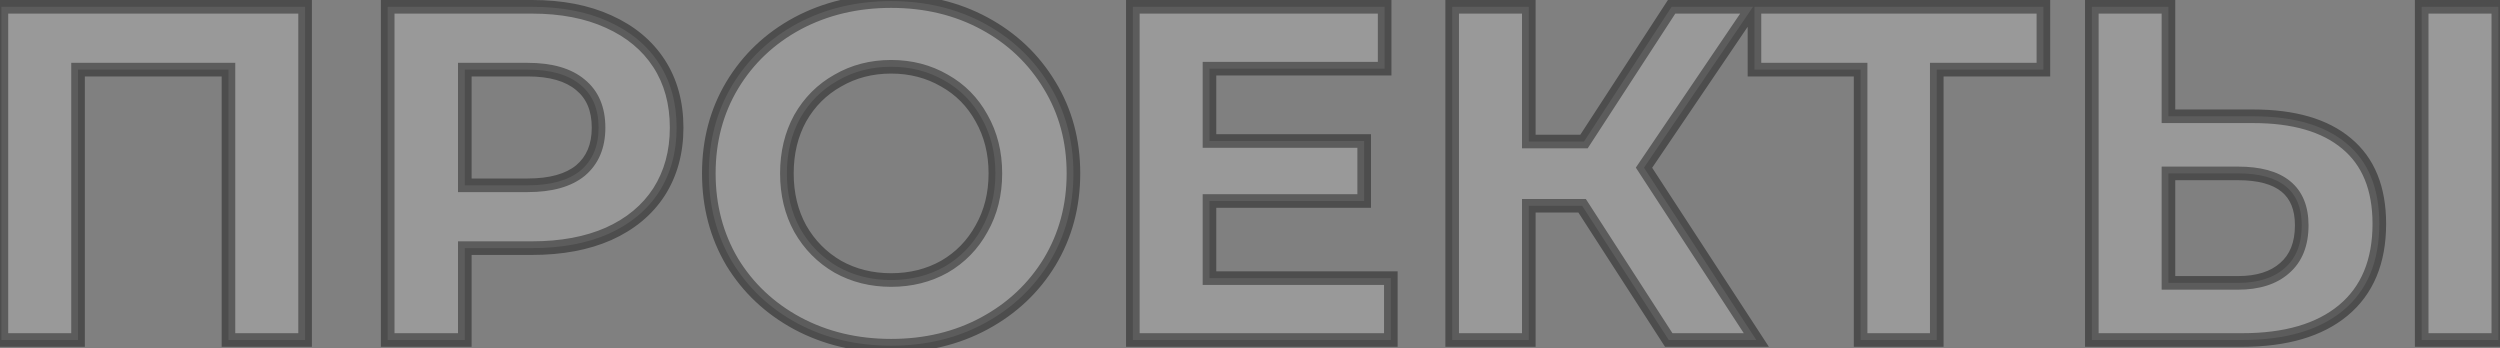 <?xml version="1.0" encoding="UTF-8"?> <svg xmlns="http://www.w3.org/2000/svg" width="625" height="87" viewBox="0 0 625 87" fill="none"><rect x="0" y="0" width="625" height="87" fill="#808080" stroke="none"/> <path d="M76.275 1.7V85H57.116V17.408H19.512V85H0.353V1.7H76.275ZM132.981 1.7C140.359 1.7 146.746 2.93 152.14 5.389C157.614 7.848 161.819 11.339 164.754 15.861C167.69 20.383 169.157 25.738 169.157 31.926C169.157 38.035 167.69 43.39 164.754 47.991C161.819 52.513 157.614 56.004 152.14 58.463C146.746 60.843 140.359 62.033 132.981 62.033H116.202V85H96.924V1.7H132.981ZM131.91 46.325C137.702 46.325 142.105 45.095 145.119 42.636C148.134 40.097 149.641 36.527 149.641 31.926C149.641 27.245 148.134 23.675 145.119 21.216C142.105 18.677 137.702 17.408 131.91 17.408H116.202V46.325H131.91ZM222.783 86.428C214.135 86.428 206.321 84.564 199.34 80.835C192.438 77.106 187.003 71.989 183.037 65.484C179.149 58.899 177.206 51.521 177.206 43.35C177.206 35.179 179.149 27.84 183.037 21.335C187.003 14.75 192.438 9.594 199.34 5.865C206.321 2.136 214.135 0.272 222.783 0.272C231.43 0.272 239.205 2.136 246.107 5.865C253.009 9.594 258.443 14.75 262.41 21.335C266.376 27.84 268.36 35.179 268.36 43.35C268.36 51.521 266.376 58.899 262.41 65.484C258.443 71.989 253.009 77.106 246.107 80.835C239.205 84.564 231.43 86.428 222.783 86.428ZM222.783 70.006C227.701 70.006 232.144 68.895 236.111 66.674C240.077 64.373 243.171 61.2 245.393 57.154C247.693 53.108 248.844 48.507 248.844 43.35C248.844 38.193 247.693 33.592 245.393 29.546C243.171 25.5 240.077 22.366 236.111 20.145C232.144 17.844 227.701 16.694 222.783 16.694C217.864 16.694 213.421 17.844 209.455 20.145C205.488 22.366 202.354 25.5 200.054 29.546C197.832 33.592 196.722 38.193 196.722 43.35C196.722 48.507 197.832 53.108 200.054 57.154C202.354 61.2 205.488 64.373 209.455 66.674C213.421 68.895 217.864 70.006 222.783 70.006ZM347.708 69.53V85H283.21V1.7H346.161V17.17H302.369V35.258H341.044V50.252H302.369V69.53H347.708ZM395.529 51.442H382.201V85H363.042V1.7H382.201V35.377H396.005L417.901 1.7H438.25L410.999 41.922L439.083 85H417.187L395.529 51.442ZM510.849 17.408H484.193V85H465.153V17.408H438.616V1.7H510.849V17.408ZM563.295 29.07C573.449 29.07 581.224 31.331 586.619 35.853C592.093 40.375 594.83 47.079 594.83 55.964C594.83 65.405 591.815 72.624 585.786 77.622C579.836 82.541 571.426 85 560.558 85H522.954V1.7H542.113V29.07H563.295ZM559.487 70.72C564.485 70.72 568.372 69.49 571.149 67.031C574.005 64.572 575.433 61.002 575.433 56.321C575.433 47.674 570.117 43.35 559.487 43.35H542.113V70.72H559.487ZM605.421 1.7H624.58V85H605.421V1.7Z" fill="white" fill-opacity="0.2"></path> <path d="M76.275 1.7H77.975V-5.72205e-06H76.275V1.7ZM76.275 85V86.7H77.975V85H76.275ZM57.116 85H55.416V86.7H57.116V85ZM57.116 17.408H58.816V15.708H57.116V17.408ZM19.512 17.408V15.708H17.812V17.408H19.512ZM19.512 85V86.7H21.212V85H19.512ZM0.353 85H-1.347V86.7H0.353V85ZM0.353 1.7V-5.72205e-06H-1.347V1.7H0.353ZM74.575 1.7V85H77.975V1.7H74.575ZM76.275 83.3H57.116V86.7H76.275V83.3ZM58.816 85V17.408H55.416V85H58.816ZM57.116 15.708H19.512V19.108H57.116V15.708ZM17.812 17.408V85H21.212V17.408H17.812ZM19.512 83.3H0.353V86.7H19.512V83.3ZM2.053 85V1.7H-1.347V85H2.053ZM0.353 3.4H76.275V-5.72205e-06H0.353V3.4ZM152.14 5.389L151.435 6.936L151.444 6.94L152.14 5.389ZM164.754 47.991L166.18 48.917L166.188 48.905L164.754 47.991ZM152.14 58.463L152.826 60.018L152.837 60.014L152.14 58.463ZM116.202 62.033V60.333H114.502V62.033H116.202ZM116.202 85V86.7H117.902V85H116.202ZM96.924 85H95.224V86.7H96.924V85ZM96.924 1.7V-5.72205e-06H95.224V1.7H96.924ZM145.119 42.636L146.194 43.953L146.204 43.945L146.214 43.936L145.119 42.636ZM145.119 21.216L144.024 22.516L144.034 22.525L144.045 22.533L145.119 21.216ZM116.202 17.408V15.708H114.502V17.408H116.202ZM116.202 46.325H114.502V48.025H116.202V46.325ZM132.981 3.4C140.174 3.4 146.309 4.599 151.435 6.936L152.845 3.842C147.182 1.26 140.545 -5.72205e-06 132.981 -5.72205e-06V3.4ZM151.444 6.94C156.654 9.281 160.591 12.569 163.328 16.787L166.18 14.935C163.047 10.109 158.574 6.416 152.837 3.838L151.444 6.94ZM163.328 16.787C166.059 20.994 167.457 26.017 167.457 31.926H170.857C170.857 25.459 169.32 19.772 166.18 14.935L163.328 16.787ZM167.457 31.926C167.457 37.751 166.062 42.78 163.321 47.077L166.188 48.905C169.317 43.999 170.857 38.319 170.857 31.926H167.457ZM163.328 47.065C160.591 51.283 156.654 54.571 151.444 56.912L152.837 60.014C158.574 57.436 163.047 53.743 166.18 48.917L163.328 47.065ZM151.454 56.908C146.323 59.172 140.181 60.333 132.981 60.333V63.733C140.538 63.733 147.169 62.514 152.826 60.018L151.454 56.908ZM132.981 60.333H116.202V63.733H132.981V60.333ZM114.502 62.033V85H117.902V62.033H114.502ZM116.202 83.3H96.924V86.7H116.202V83.3ZM98.624 85V1.7H95.224V85H98.624ZM96.924 3.4H132.981V-5.72205e-06H96.924V3.4ZM131.91 48.025C137.909 48.025 142.759 46.756 146.194 43.953L144.045 41.319C141.451 43.435 137.494 44.625 131.91 44.625V48.025ZM146.214 43.936C149.679 41.019 151.341 36.935 151.341 31.926H147.941C147.941 36.119 146.589 39.176 144.024 41.336L146.214 43.936ZM151.341 31.926C151.341 26.849 149.685 22.747 146.194 19.899L144.045 22.533C146.583 24.604 147.941 27.641 147.941 31.926H151.341ZM146.214 19.916C142.778 17.021 137.919 15.708 131.91 15.708V19.108C137.484 19.108 141.432 20.333 144.024 22.516L146.214 19.916ZM131.91 15.708H116.202V19.108H131.91V15.708ZM114.502 17.408V46.325H117.902V17.408H114.502ZM116.202 48.025H131.91V44.625H116.202V48.025ZM199.34 80.835L198.532 82.331L198.539 82.335L199.34 80.835ZM183.037 65.484L181.573 66.348L181.579 66.359L181.585 66.369L183.037 65.484ZM183.037 21.335L181.58 20.458L181.577 20.463L183.037 21.335ZM199.34 5.865L198.539 4.365L198.532 4.369L199.34 5.865ZM262.41 21.335L260.953 22.212L260.958 22.22L262.41 21.335ZM262.41 65.484L263.861 66.369L263.866 66.361L262.41 65.484ZM246.107 80.835L246.915 82.331L246.107 80.835ZM236.111 66.674L236.941 68.157L236.952 68.151L236.964 68.145L236.111 66.674ZM245.393 57.154L243.915 56.314L243.909 56.325L243.902 56.336L245.393 57.154ZM245.393 29.546L243.902 30.364L243.909 30.375L243.915 30.386L245.393 29.546ZM236.111 20.145L235.258 21.616L235.269 21.622L235.28 21.628L236.111 20.145ZM209.455 20.145L210.285 21.628L210.296 21.622L210.308 21.616L209.455 20.145ZM200.054 29.546L198.576 28.706L198.57 28.717L198.563 28.728L200.054 29.546ZM200.054 57.154L198.563 57.972L198.57 57.983L198.576 57.994L200.054 57.154ZM209.455 66.674L208.602 68.145L208.613 68.151L208.624 68.157L209.455 66.674ZM222.783 84.728C214.388 84.728 206.853 82.921 200.14 79.335L198.539 82.335C205.789 86.207 213.882 88.128 222.783 88.128V84.728ZM200.148 79.339C193.502 75.749 188.293 70.84 184.488 64.599L181.585 66.369C185.713 73.139 191.373 78.463 198.532 82.331L200.148 79.339ZM184.501 64.62C180.778 58.315 178.906 51.239 178.906 43.35H175.506C175.506 51.804 177.52 59.484 181.573 66.348L184.501 64.62ZM178.906 43.35C178.906 35.461 180.778 28.428 184.496 22.207L181.577 20.463C177.52 27.253 175.506 34.897 175.506 43.35H178.906ZM184.493 22.212C188.299 15.893 193.507 10.948 200.148 7.361L198.532 4.369C191.368 8.239 185.707 13.607 181.58 20.458L184.493 22.212ZM200.14 7.365C206.853 3.779 214.388 1.972 222.783 1.972V-1.428C213.882 -1.428 205.789 0.493 198.539 4.365L200.14 7.365ZM222.783 1.972C231.177 1.972 238.669 3.779 245.299 7.361L246.915 4.369C239.74 0.493 231.683 -1.428 222.783 -1.428V1.972ZM245.299 7.361C251.939 10.948 257.147 15.893 260.953 22.212L263.866 20.458C259.739 13.607 254.078 8.239 246.915 4.369L245.299 7.361ZM260.958 22.22C264.75 28.439 266.66 35.467 266.66 43.35H270.06C270.06 34.89 268.002 27.241 263.861 20.45L260.958 22.22ZM266.66 43.35C266.66 51.233 264.75 58.304 260.953 64.607L263.866 66.361C268.002 59.495 270.06 51.81 270.06 43.35H266.66ZM260.958 64.599C257.153 70.84 251.944 75.749 245.299 79.339L246.915 82.331C254.073 78.463 259.733 73.139 263.861 66.369L260.958 64.599ZM245.299 79.339C238.669 82.921 231.177 84.728 222.783 84.728V88.128C231.683 88.128 239.74 86.207 246.915 82.331L245.299 79.339ZM222.783 71.706C227.968 71.706 232.7 70.532 236.941 68.157L235.28 65.191C231.588 67.258 227.435 68.306 222.783 68.306V71.706ZM236.964 68.145C241.2 65.687 244.513 62.288 246.883 57.972L243.902 56.336C241.829 60.112 238.955 63.059 235.258 65.203L236.964 68.145ZM246.87 57.994C249.332 53.665 250.544 48.769 250.544 43.35H247.144C247.144 48.245 246.055 52.551 243.915 56.314L246.87 57.994ZM250.544 43.35C250.544 37.931 249.332 33.035 246.87 28.706L243.915 30.386C246.055 34.149 247.144 38.455 247.144 43.35H250.544ZM246.883 28.728C244.511 24.407 241.19 21.041 236.941 18.662L235.28 21.628C238.964 23.692 241.832 26.593 243.902 30.364L246.883 28.728ZM236.964 18.674C232.719 16.213 227.978 14.994 222.783 14.994V18.394C227.424 18.394 231.569 19.476 235.258 21.616L236.964 18.674ZM222.783 14.994C217.587 14.994 212.846 16.213 208.602 18.674L210.308 21.616C213.996 19.476 218.141 18.394 222.783 18.394V14.994ZM208.624 18.662C204.38 21.038 201.026 24.397 198.576 28.706L201.531 30.386C203.683 26.603 206.596 23.695 210.285 21.628L208.624 18.662ZM198.563 28.728C196.189 33.053 195.022 37.941 195.022 43.35H198.422C198.422 38.445 199.476 34.131 201.544 30.364L198.563 28.728ZM195.022 43.35C195.022 48.758 196.189 53.647 198.563 57.972L201.544 56.336C199.476 52.569 198.422 48.255 198.422 43.35H195.022ZM198.576 57.994C201.023 62.298 204.371 65.691 208.602 68.145L210.308 65.203C206.605 63.056 203.686 60.102 201.531 56.314L198.576 57.994ZM208.624 68.157C212.865 70.532 217.598 71.706 222.783 71.706V68.306C218.13 68.306 213.978 67.258 210.285 65.191L208.624 68.157ZM347.708 69.53H349.408V67.83H347.708V69.53ZM347.708 85V86.7H349.408V85H347.708ZM283.21 85H281.51V86.7H283.21V85ZM283.21 1.7V-5.72205e-06H281.51V1.7H283.21ZM346.161 1.7H347.861V-5.72205e-06H346.161V1.7ZM346.161 17.17V18.87H347.861V17.17H346.161ZM302.369 17.17V15.47H300.669V17.17H302.369ZM302.369 35.258H300.669V36.958H302.369V35.258ZM341.044 35.258H342.744V33.558H341.044V35.258ZM341.044 50.252V51.952H342.744V50.252H341.044ZM302.369 50.252V48.552H300.669V50.252H302.369ZM302.369 69.53H300.669V71.23H302.369V69.53ZM346.008 69.53V85H349.408V69.53H346.008ZM347.708 83.3H283.21V86.7H347.708V83.3ZM284.91 85V1.7H281.51V85H284.91ZM283.21 3.4H346.161V-5.72205e-06H283.21V3.4ZM344.461 1.7V17.17H347.861V1.7H344.461ZM346.161 15.47H302.369V18.87H346.161V15.47ZM300.669 17.17V35.258H304.069V17.17H300.669ZM302.369 36.958H341.044V33.558H302.369V36.958ZM339.344 35.258V50.252H342.744V35.258H339.344ZM341.044 48.552H302.369V51.952H341.044V48.552ZM300.669 50.252V69.53H304.069V50.252H300.669ZM302.369 71.23H347.708V67.83H302.369V71.23ZM395.529 51.442L396.957 50.52L396.455 49.742H395.529V51.442ZM382.201 51.442V49.742H380.501V51.442H382.201ZM382.201 85V86.7H383.901V85H382.201ZM363.042 85H361.342V86.7H363.042V85ZM363.042 1.7V-5.72205e-06H361.342V1.7H363.042ZM382.201 1.7H383.901V-5.72205e-06H382.201V1.7ZM382.201 35.377H380.501V37.077H382.201V35.377ZM396.005 35.377V37.077H396.927L397.43 36.304L396.005 35.377ZM417.901 1.7V-5.72205e-06H416.978L416.476 0.773L417.901 1.7ZM438.25 1.7L439.657 2.654L441.455 -5.72205e-06H438.25V1.7ZM410.999 41.922L409.591 40.968L408.958 41.904L409.575 42.85L410.999 41.922ZM439.083 85V86.7H442.22L440.507 84.072L439.083 85ZM417.187 85L415.758 85.922L416.261 86.7H417.187V85ZM395.529 49.742H382.201V53.142H395.529V49.742ZM380.501 51.442V85H383.901V51.442H380.501ZM382.201 83.3H363.042V86.7H382.201V83.3ZM364.742 85V1.7H361.342V85H364.742ZM363.042 3.4H382.201V-5.72205e-06H363.042V3.4ZM380.501 1.7V35.377H383.901V1.7H380.501ZM382.201 37.077H396.005V33.677H382.201V37.077ZM397.43 36.304L419.326 2.627L416.476 0.773L394.58 34.45L397.43 36.304ZM417.901 3.4H438.25V-5.72205e-06H417.901V3.4ZM436.842 0.746L409.591 40.968L412.406 42.876L439.657 2.654L436.842 0.746ZM409.575 42.85L437.659 85.928L440.507 84.072L412.423 40.994L409.575 42.85ZM439.083 83.3H417.187V86.7H439.083V83.3ZM418.615 84.078L396.957 50.52L394.1 52.364L415.758 85.922L418.615 84.078ZM510.849 17.408V19.108H512.549V17.408H510.849ZM484.193 17.408V15.708H482.493V17.408H484.193ZM484.193 85V86.7H485.893V85H484.193ZM465.153 85H463.453V86.7H465.153V85ZM465.153 17.408H466.853V15.708H465.153V17.408ZM438.616 17.408H436.916V19.108H438.616V17.408ZM438.616 1.7V-5.72205e-06H436.916V1.7H438.616ZM510.849 1.7H512.549V-5.72205e-06H510.849V1.7ZM510.849 15.708H484.193V19.108H510.849V15.708ZM482.493 17.408V85H485.893V17.408H482.493ZM484.193 83.3H465.153V86.7H484.193V83.3ZM466.853 85V17.408H463.453V85H466.853ZM465.153 15.708H438.616V19.108H465.153V15.708ZM440.316 17.408V1.7H436.916V17.408H440.316ZM438.616 3.4H510.849V-5.72205e-06H438.616V3.4ZM509.149 1.7V17.408H512.549V1.7H509.149ZM586.619 35.853L585.526 37.156L585.536 37.164L586.619 35.853ZM585.786 77.622L586.869 78.932L586.87 78.931L585.786 77.622ZM522.954 85H521.254V86.7H522.954V85ZM522.954 1.7V-5.72205e-06H521.254V1.7H522.954ZM542.113 1.7H543.813V-5.72205e-06H542.113V1.7ZM542.113 29.07H540.413V30.77H542.113V29.07ZM571.149 67.031L570.039 65.743L570.03 65.751L570.021 65.758L571.149 67.031ZM542.113 43.35V41.65H540.413V43.35H542.113ZM542.113 70.72H540.413V72.42H542.113V70.72ZM605.421 1.7V-5.72205e-06H603.721V1.7H605.421ZM624.58 1.7H626.28V-5.72205e-06H624.58V1.7ZM624.58 85V86.7H626.28V85H624.58ZM605.421 85H603.721V86.7H605.421V85ZM563.295 30.77C573.223 30.77 580.548 32.983 585.526 37.156L587.711 34.55C581.899 29.679 573.676 27.37 563.295 27.37V30.77ZM585.536 37.164C590.523 41.283 593.13 47.447 593.13 55.964H596.53C596.53 46.711 593.662 39.466 587.701 34.542L585.536 37.164ZM593.13 55.964C593.13 65.013 590.26 71.705 584.701 76.313L586.87 78.931C593.37 73.543 596.53 65.796 596.53 55.964H593.13ZM584.702 76.312C579.161 80.893 571.19 83.3 560.558 83.3V86.7C571.663 86.7 580.511 84.188 586.869 78.932L584.702 76.312ZM560.558 83.3H522.954V86.7H560.558V83.3ZM524.654 85V1.7H521.254V85H524.654ZM522.954 3.4H542.113V-5.72205e-06H522.954V3.4ZM540.413 1.7V29.07H543.813V1.7H540.413ZM542.113 30.77H563.295V27.37H542.113V30.77ZM559.487 72.42C564.754 72.42 569.094 71.122 572.276 68.304L570.021 65.758C567.65 67.859 564.215 69.02 559.487 69.02V72.42ZM572.258 68.319C575.577 65.461 577.133 61.367 577.133 56.321H573.733C573.733 60.637 572.432 63.682 570.039 65.743L572.258 68.319ZM577.133 56.321C577.133 51.632 575.674 47.841 572.519 45.274C569.431 42.762 564.989 41.65 559.487 41.65V45.05C564.615 45.05 568.146 46.1 570.373 47.911C572.533 49.668 573.733 52.363 573.733 56.321H577.133ZM559.487 41.65H542.113V45.05H559.487V41.65ZM540.413 43.35V70.72H543.813V43.35H540.413ZM542.113 72.42H559.487V69.02H542.113V72.42ZM605.421 3.4H624.58V-5.72205e-06H605.421V3.4ZM622.88 1.7V85H626.28V1.7H622.88ZM624.58 83.3H605.421V86.7H624.58V83.3ZM607.121 85V1.7H603.721V85H607.121Z" fill="black" fill-opacity="0.4"></path> </svg> 